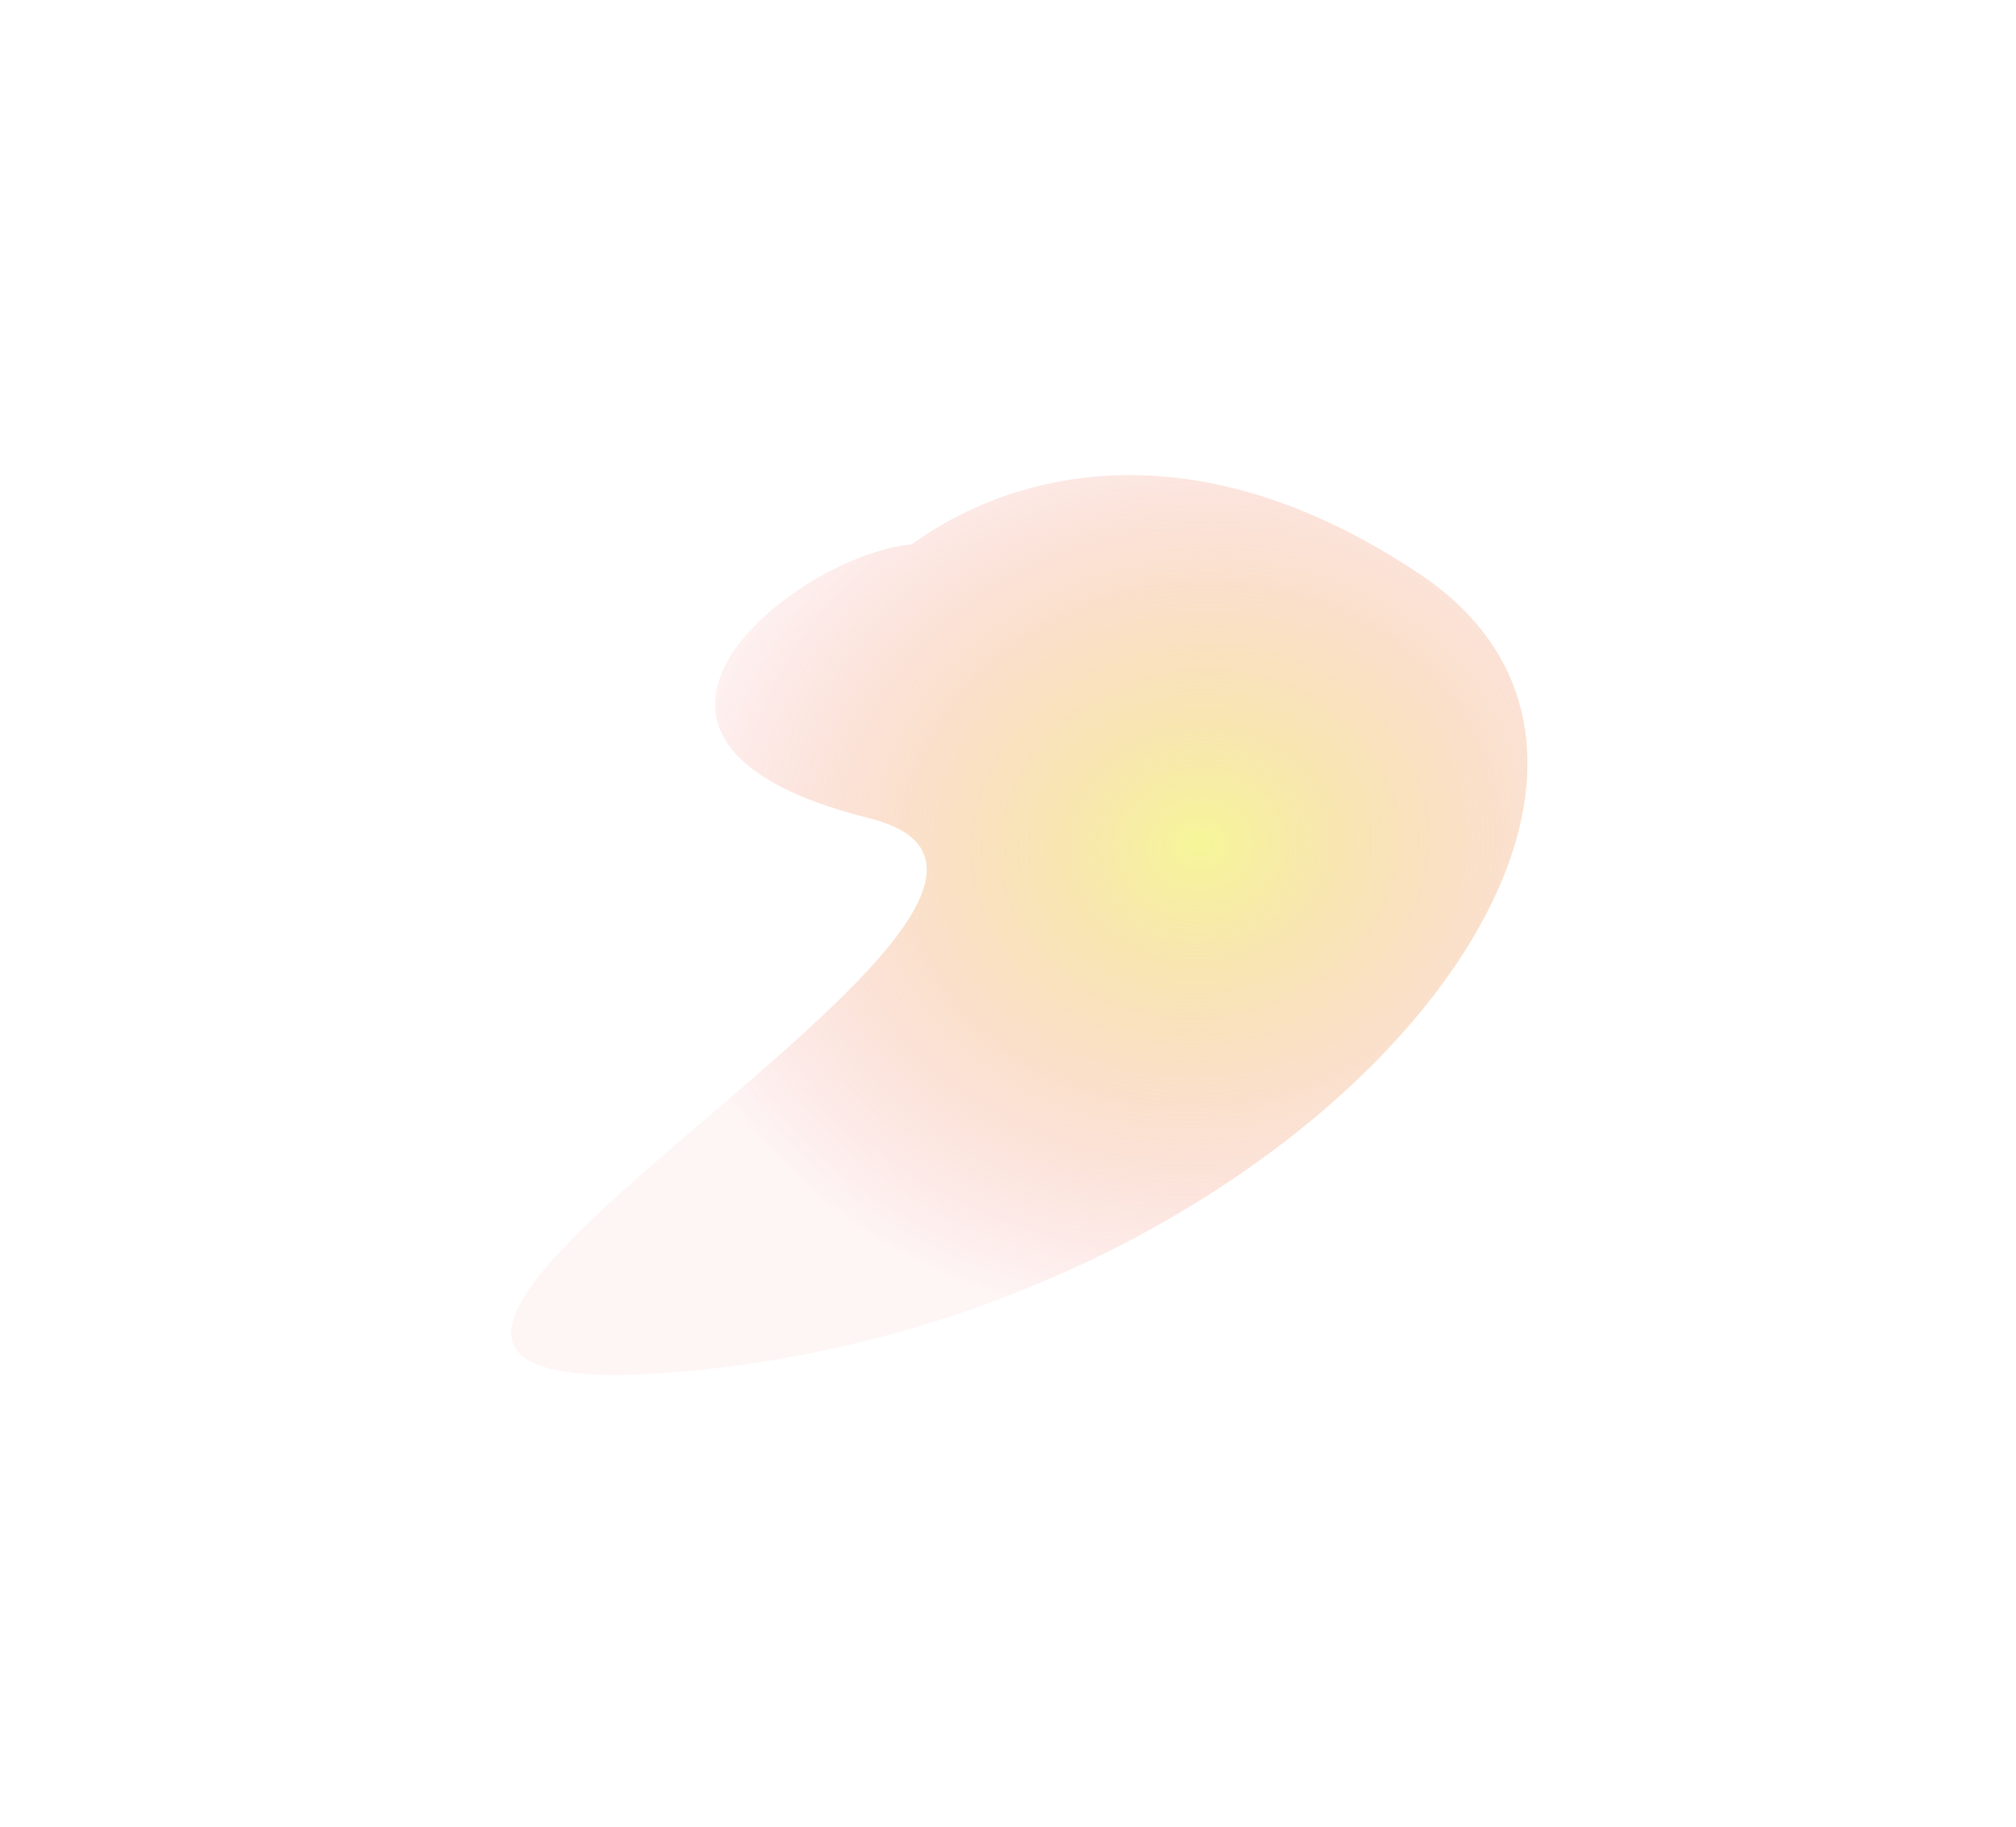 <svg xmlns="http://www.w3.org/2000/svg" xmlns:xlink="http://www.w3.org/1999/xlink" width="804.325" height="729.158" viewBox="0 0 804.325 729.158">
  <defs>
    <radialGradient id="radial-gradient" cx="0.5" cy="0.5" r="0.5" gradientUnits="objectBoundingBox">
      <stop offset="0" stop-color="#eded33"/>
      <stop offset="1" stop-color="#ed3339" stop-opacity="0.102"/>
    </radialGradient>
  </defs>
  <path id="Path_101" data-name="Path 101" d="M21.111,132.974c2.015,0,87.078-62.081,201.117,29.474,119.414,95.869-71.515,288.108-314.521,291.316S116.523,282.225-5.184,240.307-23.671,132.974,21.111,132.974Z" transform="translate(330.918 86.623) rotate(-5)" opacity="0.5" fill="url(#radial-gradient)"/>
</svg>
